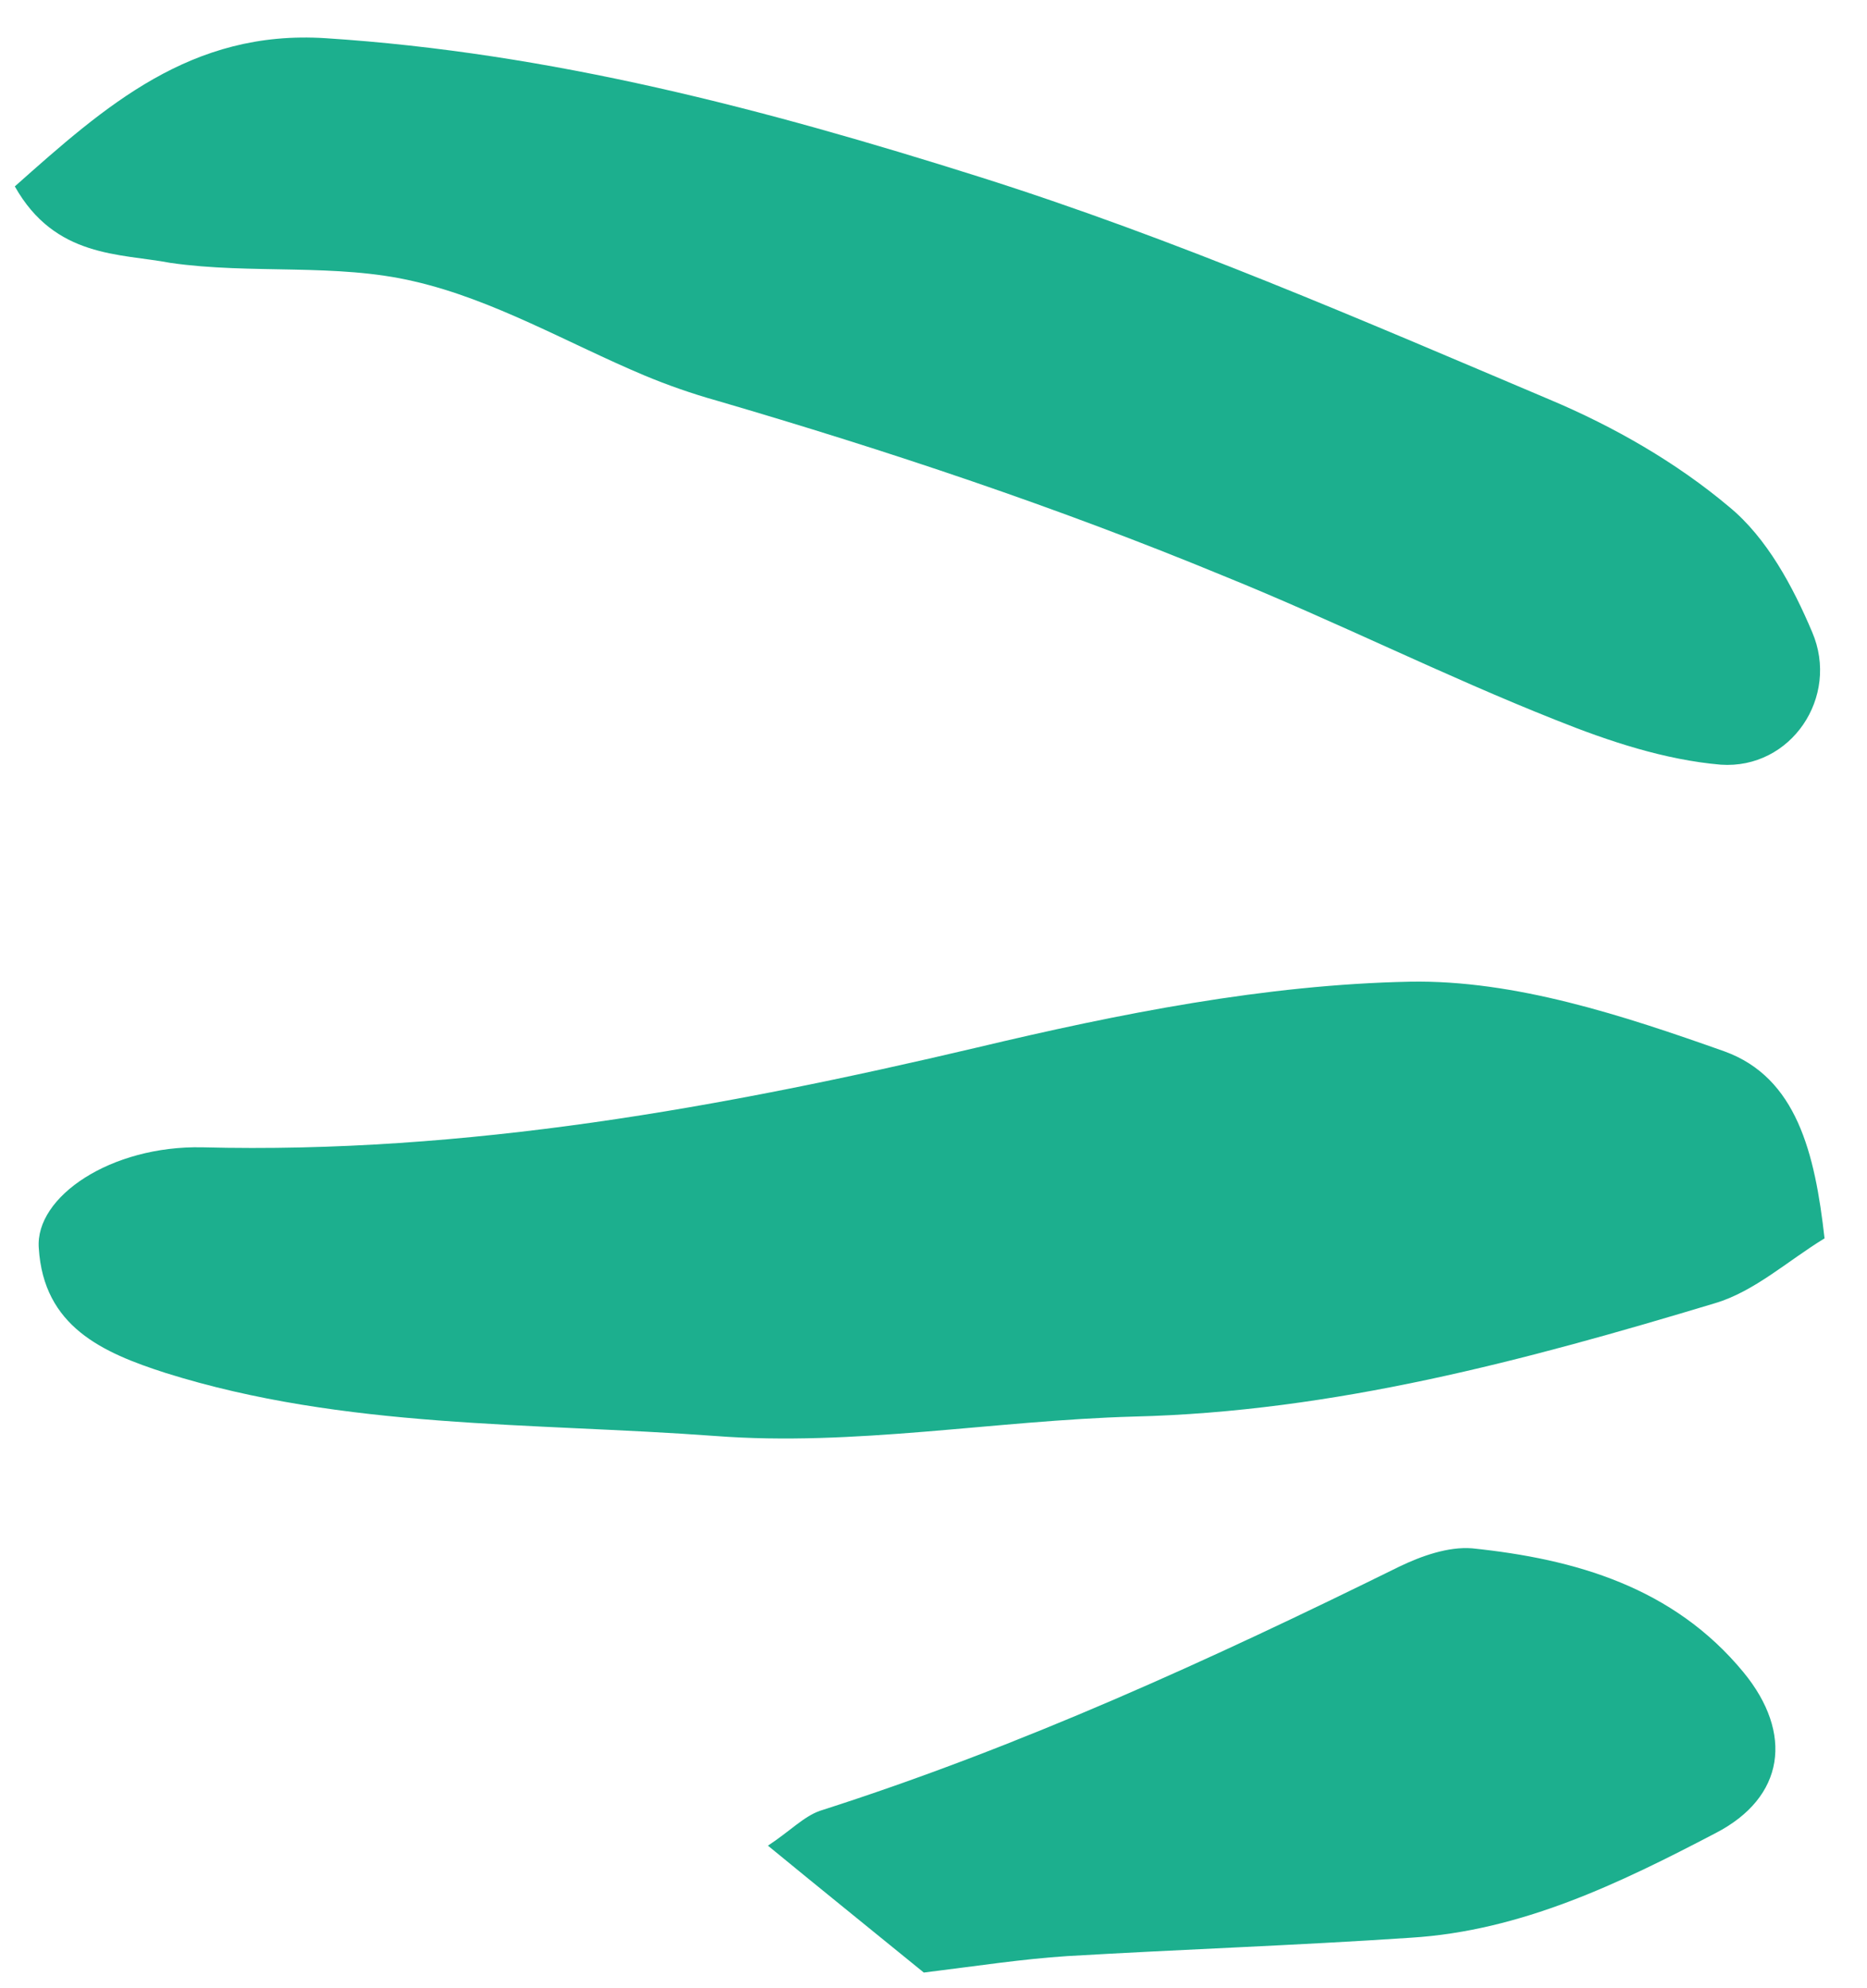 <svg width="31" height="33" viewBox="0 0 31 33" fill="none" xmlns="http://www.w3.org/2000/svg">
<path d="M30.295 20.554C29.688 20.924 29.129 21.438 28.474 21.631C25.327 22.58 22.148 23.432 18.825 23.512C16.508 23.577 14.176 24.011 11.875 23.834C8.824 23.609 5.724 23.721 2.753 22.789C1.699 22.451 0.724 22.017 0.644 20.715C0.58 19.863 1.842 19.011 3.36 19.043C7.737 19.155 11.987 18.384 16.221 17.387C18.585 16.824 21.013 16.342 23.41 16.294C25.151 16.262 26.956 16.856 28.634 17.451C29.832 17.885 30.136 19.139 30.295 20.554Z" fill="#1CAF8E"/>
<path d="M0.246 3.094C1.748 1.76 3.17 0.49 5.406 0.634C9.145 0.875 12.691 1.808 16.254 2.933C19.513 3.962 22.612 5.313 25.728 6.631C26.798 7.081 27.836 7.676 28.715 8.416C29.338 8.93 29.769 9.734 30.089 10.49C30.552 11.567 29.738 12.773 28.571 12.692C27.645 12.612 26.718 12.306 25.839 11.953C23.97 11.213 22.181 10.313 20.312 9.557C17.548 8.416 14.752 7.483 11.893 6.647C11.493 6.535 11.078 6.39 10.694 6.229C9.432 5.699 8.202 4.975 6.876 4.67C5.582 4.364 4.176 4.557 2.834 4.364C1.987 4.203 0.917 4.284 0.246 3.094Z" fill="#1CAF8E"/>
<path d="M15.339 32.74C14.412 31.985 13.613 31.342 12.751 30.634C13.118 30.393 13.342 30.152 13.613 30.056C16.936 28.995 20.099 27.548 23.231 26.004C23.598 25.827 24.046 25.667 24.445 25.699C26.154 25.876 27.784 26.342 28.95 27.757C29.781 28.769 29.637 29.831 28.487 30.425C26.889 31.261 25.26 32.049 23.423 32.162C21.521 32.29 19.62 32.355 17.719 32.467C16.968 32.516 16.249 32.628 15.339 32.74Z" fill="#1CAF8E"/>
</svg>
